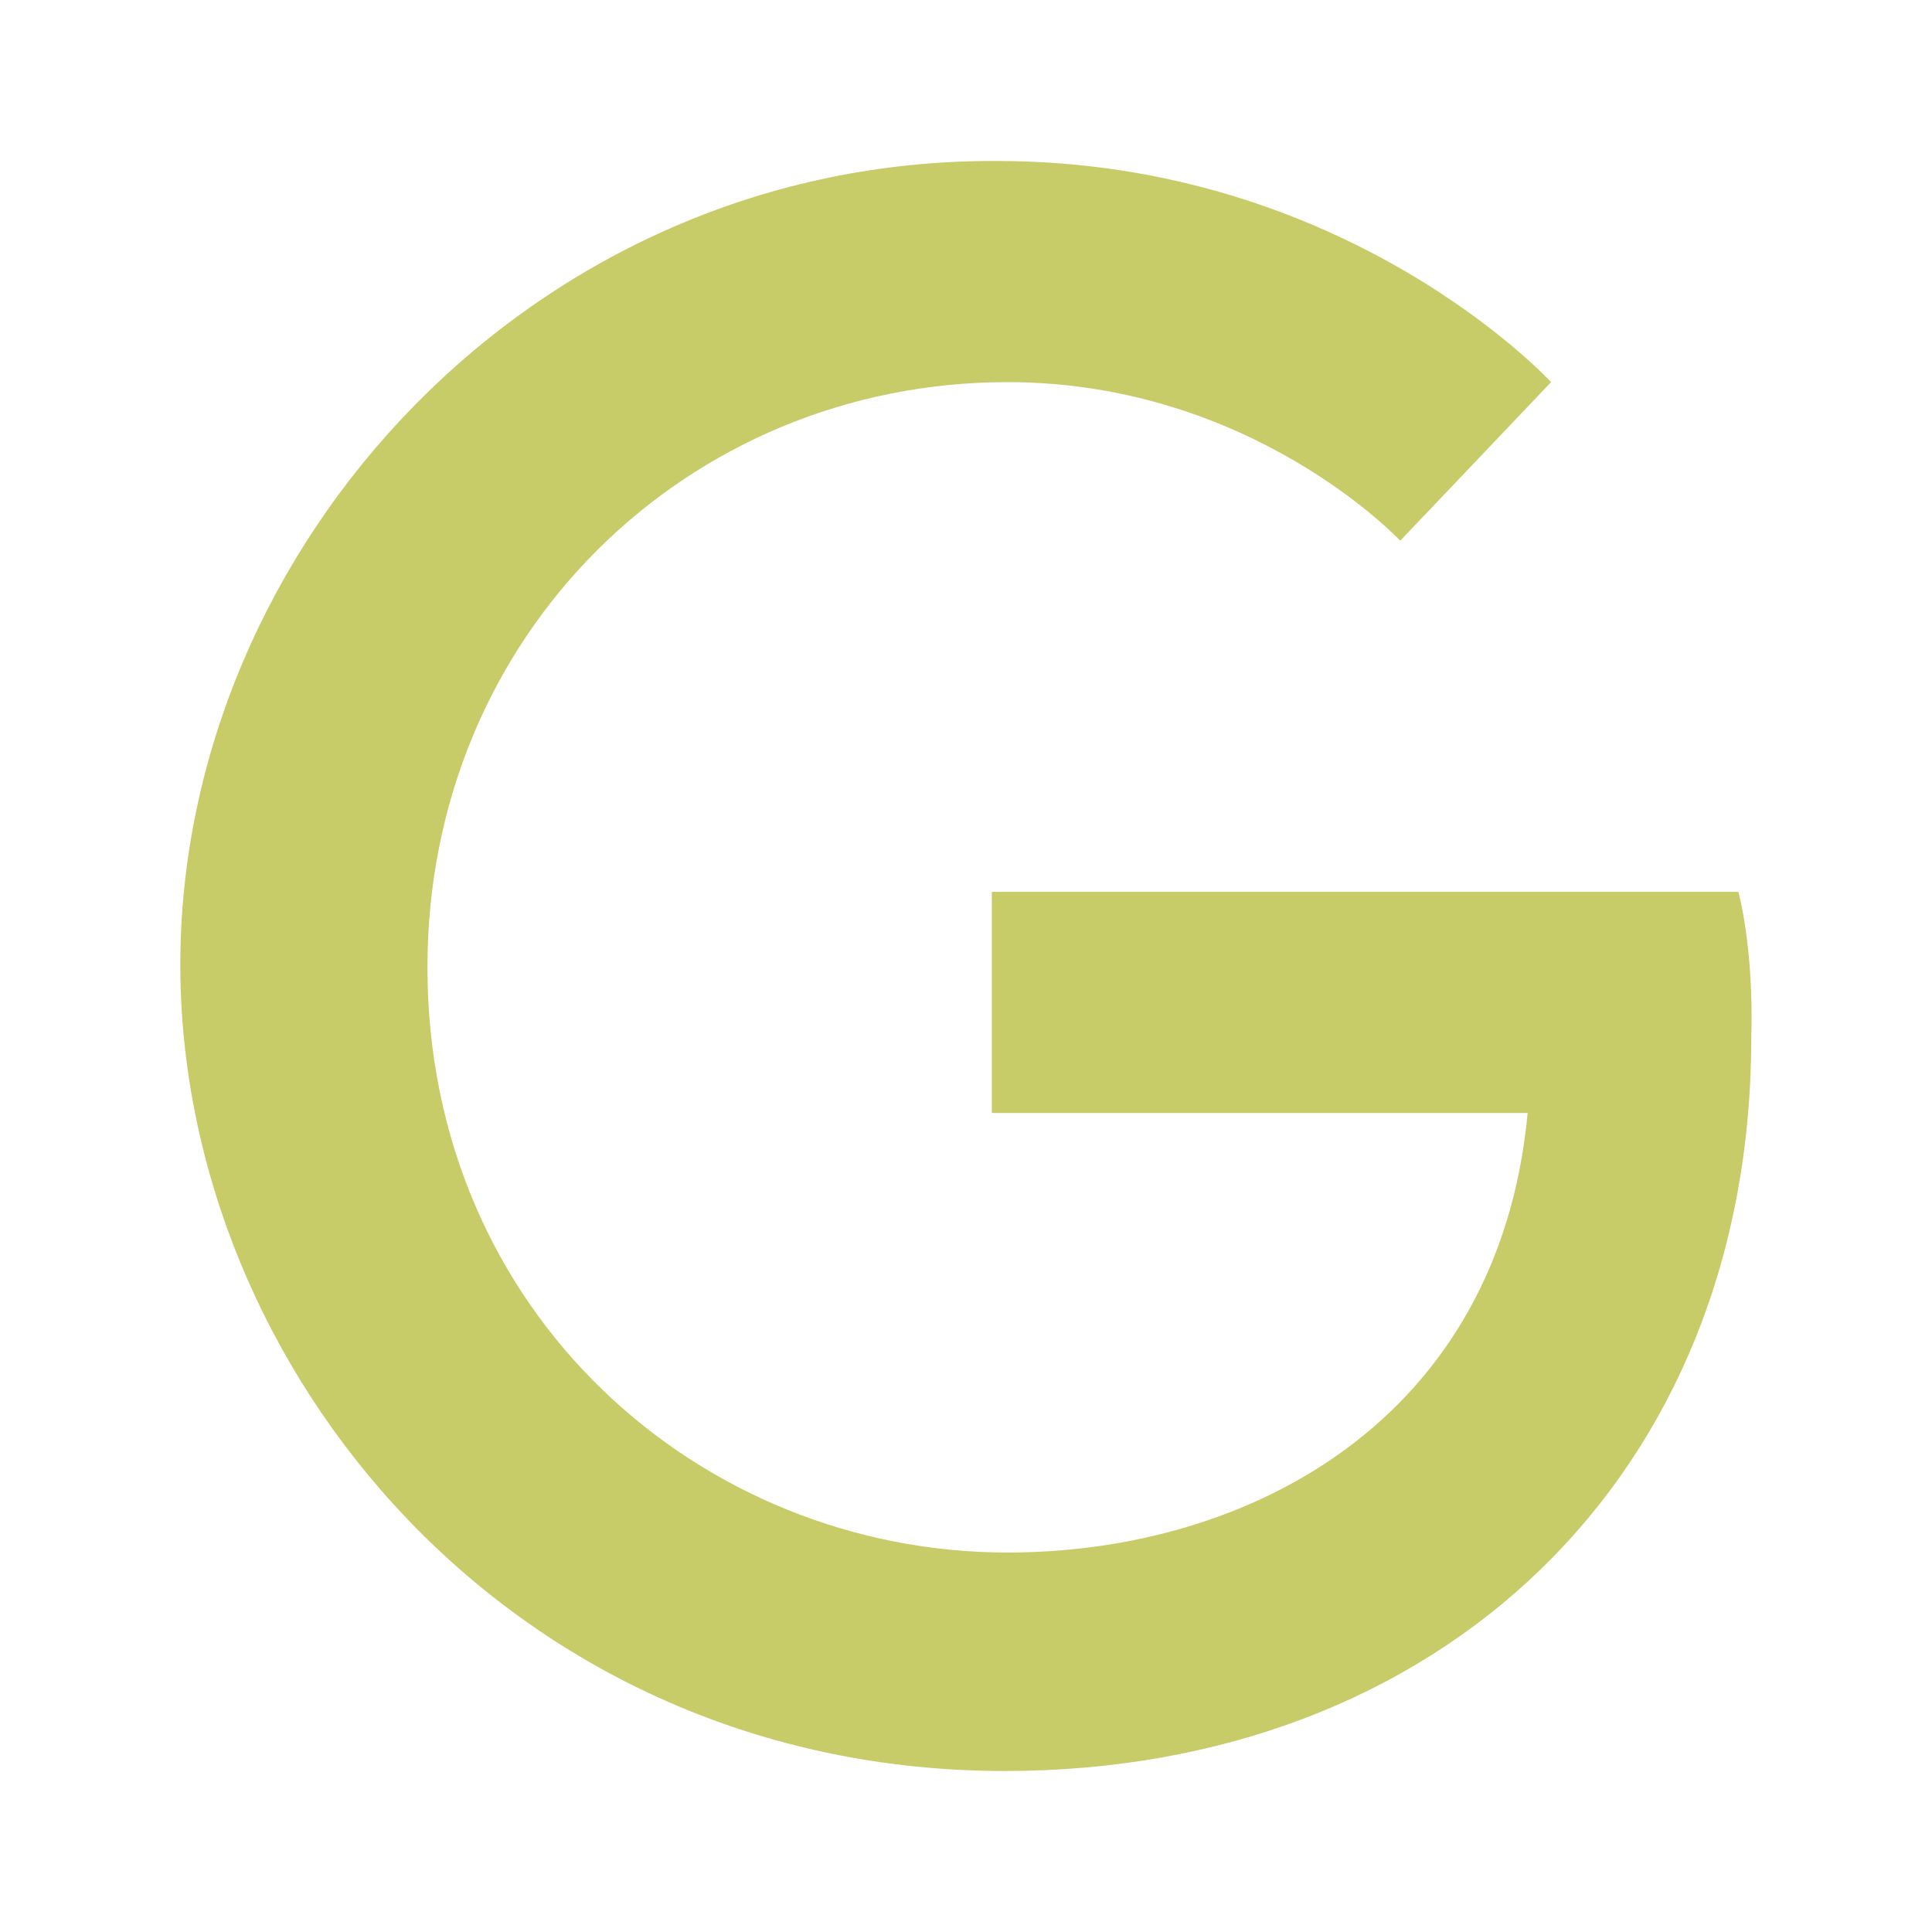 <svg width="40" height="40" viewBox="0 0 24 24" fill="#c7cc68" xmlns="http://www.w3.org/2000/svg">
<path d="M21.594 11.079H12.321V13.826H18.977C18.621 17.638 15.52 19.286 12.515 19.286C8.702 19.286 5.31 16.314 5.31 12.016C5.31 7.881 8.541 4.747 12.515 4.747C15.552 4.747 17.394 6.717 17.394 6.717L19.268 4.747C19.268 4.747 16.747 2 12.386 2C6.634 1.968 2.24 6.782 2.24 11.984C2.24 17.024 6.376 22 12.482 22C17.878 22 21.755 18.349 21.755 12.889C21.788 11.758 21.594 11.079 21.594 11.079Z" fill="#c7cc68"/>
</svg>
